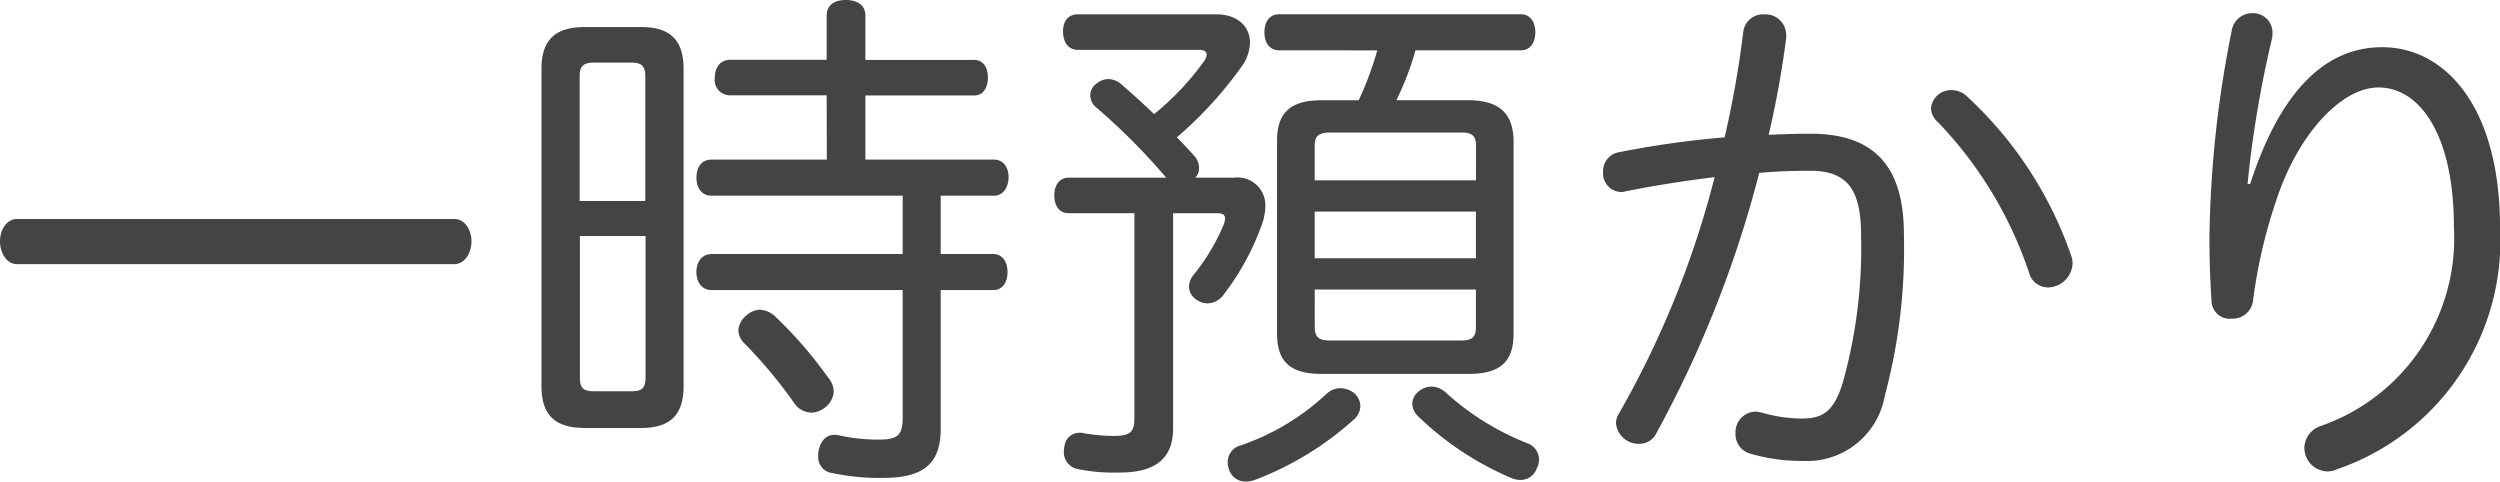 <svg xmlns="http://www.w3.org/2000/svg" width="84.852" height="16.344" viewBox="0 0 84.852 16.344"><path d="M-28.584-6.066c.36,0,.576-.4.576-.774s-.216-.756-.576-.756h-14.85c-.36,0-.576.378-.576.756s.216.774.576.774Zm12.636-3.546h-3.924c-.324,0-.5.252-.5.612,0,.342.18.612.5.612h6.5v1.98h-6.48c-.324,0-.522.252-.522.612s.2.612.522.612h6.48v4.3c0,.63-.162.774-.81.774a6.055,6.055,0,0,1-1.35-.144A.5.5,0,0,0-15.7-.27c-.252,0-.45.18-.522.522a.738.738,0,0,0-.018.2.547.547,0,0,0,.486.576,7.714,7.714,0,0,0,1.728.162c1.314,0,1.944-.45,1.944-1.656V-5.184H-10.3c.306,0,.486-.252.486-.612s-.18-.612-.486-.612h-1.782v-1.98h1.818c.288,0,.486-.27.486-.63s-.2-.594-.486-.594h-4.374V-11.79h3.69c.306,0,.468-.252.468-.612,0-.342-.162-.594-.468-.594h-3.69v-1.512c0-.342-.27-.522-.666-.522s-.648.18-.648.522V-13h-3.276c-.342,0-.522.27-.522.612a.522.522,0,0,0,.522.594h3.276Zm-4.86-3.078c0-1.008-.486-1.422-1.44-1.422h-1.908c-.99,0-1.476.414-1.476,1.422V-1.926c0,1.008.486,1.422,1.476,1.422h1.908c.954,0,1.44-.414,1.44-1.422Zm-3.528,4.482v-4.248c0-.36.162-.45.5-.45h1.242c.324,0,.486.09.486.45v4.248ZM-22.1-7.02V-2.2c0,.378-.162.45-.486.45h-1.242c-.342,0-.5-.072-.5-.45V-7.02Zm4.41,2.736a.85.85,0,0,0-.522-.234.724.724,0,0,0-.45.18.738.738,0,0,0-.288.522.659.659,0,0,0,.216.45,16.1,16.1,0,0,1,1.692,2.034.718.718,0,0,0,.576.306A.758.758,0,0,0-16-1.206a.738.738,0,0,0,.288-.522.784.784,0,0,0-.2-.5A14.164,14.164,0,0,0-17.694-4.284Zm10.26-10.26c-.324,0-.5.234-.5.576,0,.4.2.63.5.63h4.122c.162,0,.252.054.252.162a.379.379,0,0,1-.072.2,9.15,9.15,0,0,1-1.71,1.818c-.378-.36-.774-.72-1.152-1.044a.669.669,0,0,0-.4-.144.634.634,0,0,0-.414.162.477.477,0,0,0-.2.4.531.531,0,0,0,.2.4A21.335,21.335,0,0,1-4.428-9H-7.74c-.306,0-.486.252-.486.594,0,.378.18.612.486.612h2.232V-.846c0,.468-.126.612-.7.612a6.173,6.173,0,0,1-1.008-.09.4.4,0,0,0-.144-.018.509.509,0,0,0-.522.468A.447.447,0,0,0-7.9.27.579.579,0,0,0-7.47.882a6.183,6.183,0,0,0,1.476.126c1.206,0,1.8-.486,1.8-1.494V-7.794h1.512c.162,0,.252.054.252.18a.792.792,0,0,1-.036.18A6.987,6.987,0,0,1-3.51-5.688a.662.662,0,0,0-.144.378.535.535,0,0,0,.252.45.634.634,0,0,0,.378.126.684.684,0,0,0,.54-.288A8.811,8.811,0,0,0-1.152-7.488a2.111,2.111,0,0,0,.09-.54A.944.944,0,0,0-2.124-9H-3.438a.462.462,0,0,0,.126-.324.634.634,0,0,0-.162-.414c-.18-.2-.378-.414-.594-.63a13.418,13.418,0,0,0,2.232-2.448,1.452,1.452,0,0,0,.252-.756c0-.558-.414-.972-1.152-.972ZM2.736-13.32a11.231,11.231,0,0,1-.63,1.692H.846c-1.026,0-1.512.4-1.512,1.368v6.552c0,.99.486,1.368,1.512,1.368H5.832c1.044,0,1.53-.378,1.53-1.368v-6.5c0-.99-.5-1.422-1.566-1.422H3.384a9.643,9.643,0,0,0,.648-1.692H7.614c.306,0,.486-.252.486-.612s-.18-.612-.486-.612H-.594c-.324,0-.5.252-.5.612s.18.612.5.612ZM.612-8.91V-10.1c0-.324.162-.432.522-.432H5.6c.342,0,.486.108.486.432V-8.91Zm0,2.646V-7.848H6.084v1.584Zm0,1.062H6.084v1.278c0,.342-.144.45-.486.45H1.1c-.324,0-.486-.108-.486-.45Zm.414,3.528A8.091,8.091,0,0,1-1.908.09.583.583,0,0,0-2.34.648a.815.815,0,0,0,.054.288.584.584,0,0,0,.558.378.914.914,0,0,0,.306-.054A10.655,10.655,0,0,0,1.962-.81a.638.638,0,0,0,.2-.432.6.6,0,0,0-.216-.45.767.767,0,0,0-.45-.162A.7.7,0,0,0,1.026-1.674ZM4.14-1.746a.557.557,0,0,0-.216.414.627.627,0,0,0,.216.45,10.427,10.427,0,0,0,3.132,2.07A.817.817,0,0,0,7.6,1.26.58.58,0,0,0,8.136.9a.733.733,0,0,0,.09-.324.592.592,0,0,0-.342-.54A9.085,9.085,0,0,1,5.076-1.692a.737.737,0,0,0-.486-.216A.691.691,0,0,0,4.14-1.746Zm10.386-8.622a32.05,32.05,0,0,0-3.564.5A.649.649,0,0,0,10.4-9.2.632.632,0,0,0,11-8.514a.4.4,0,0,0,.144-.018c.99-.2,2.016-.36,3.042-.486a32.021,32.021,0,0,1-3.24,8.01.636.636,0,0,0-.108.342.772.772,0,0,0,.792.7.625.625,0,0,0,.558-.324A38.163,38.163,0,0,0,15.7-9.162c.594-.054,1.188-.072,1.728-.072,1.26,0,1.728.63,1.728,2.2a16.9,16.9,0,0,1-.63,5.022c-.306.972-.684,1.188-1.4,1.188a4.976,4.976,0,0,1-1.332-.2,1.239,1.239,0,0,0-.234-.036.7.7,0,0,0-.666.738.683.683,0,0,0,.486.684,6.123,6.123,0,0,0,1.8.252A2.676,2.676,0,0,0,19.962-1.6a19.24,19.24,0,0,0,.648-5.472c0-2.178-.882-3.42-3.168-3.42-.468,0-.936.018-1.422.036a32.328,32.328,0,0,0,.594-3.276v-.126a.7.7,0,0,0-.738-.684.675.675,0,0,0-.72.612A34.348,34.348,0,0,1,14.526-10.368Zm7.254-.5a13.6,13.6,0,0,1,3.078,5.094.668.668,0,0,0,.648.5.849.849,0,0,0,.828-.828.722.722,0,0,0-.054-.27,13.2,13.2,0,0,0-3.564-5.418.742.742,0,0,0-.486-.18.677.677,0,0,0-.7.612A.648.648,0,0,0,21.78-10.872ZM32.274-8.784a37.112,37.112,0,0,1,.828-4.932.807.807,0,0,0,.018-.2.656.656,0,0,0-.684-.666.7.7,0,0,0-.7.594,37.608,37.608,0,0,0-.756,7.038c0,.63.018,1.332.072,2.16a.617.617,0,0,0,.684.576.7.7,0,0,0,.72-.576,17.229,17.229,0,0,1,.774-3.384c.72-2.25,2.2-3.888,3.492-3.888,1.332,0,2.556,1.494,2.556,4.752a6.746,6.746,0,0,1-4.554,6.75.8.8,0,0,0-.522.72.8.8,0,0,0,.774.81A.706.706,0,0,0,35.3.9a8.2,8.2,0,0,0,5.544-8.19c0-4.158-1.89-6.138-4-6.138-1.962,0-3.474,1.53-4.482,4.644Z" transform="translate(44.01 15.03)" fill="#444"/></svg>